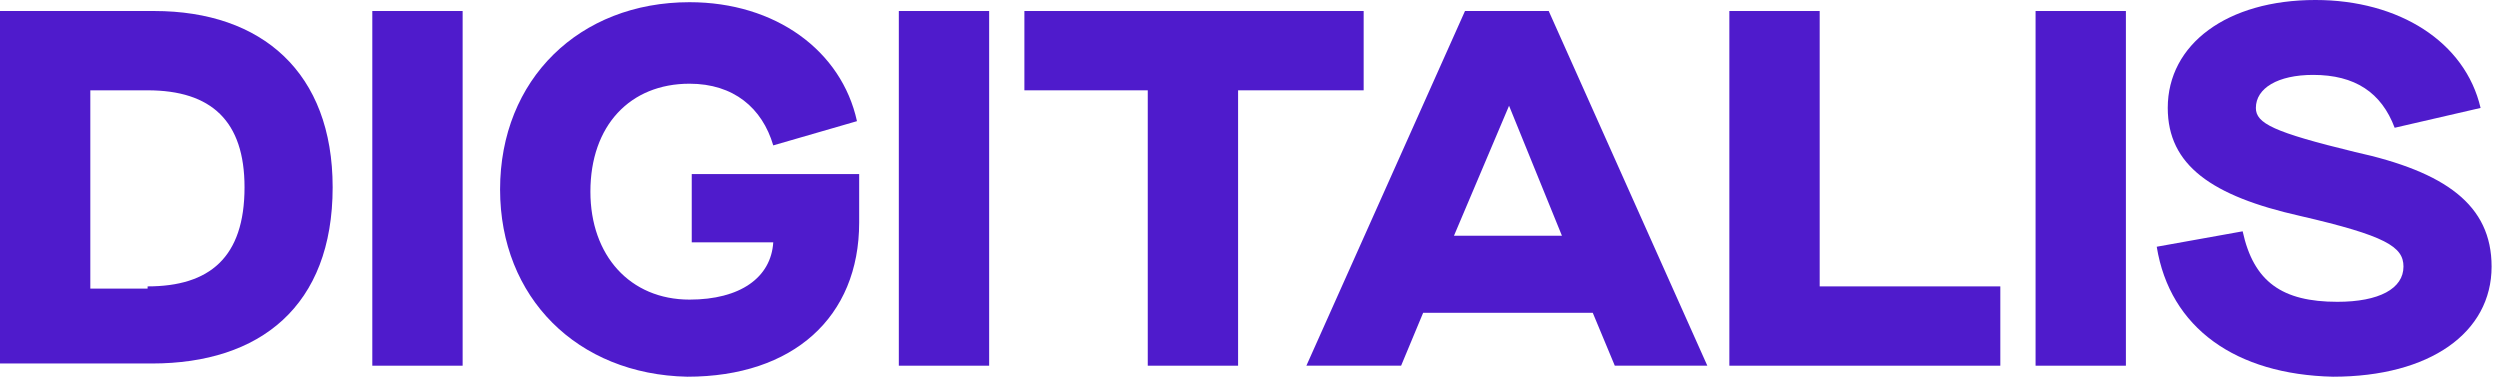 <?xml version="1.0" encoding="UTF-8" standalone="no"?>
<!DOCTYPE svg PUBLIC "-//W3C//DTD SVG 1.1//EN" "http://www.w3.org/Graphics/SVG/1.1/DTD/svg11.dtd">
<svg width="100%" height="100%" viewBox="0 0 250 38" version="1.1" xmlns="http://www.w3.org/2000/svg" xmlns:xlink="http://www.w3.org/1999/xlink" xml:space="preserve" xmlns:serif="http://www.serif.com/" style="fill-rule:evenodd;clip-rule:evenodd;stroke-linejoin:round;stroke-miterlimit:2;">
    <g transform="matrix(1,0,0,1,2.84217e-14,-24.819)">
        <g transform="matrix(1,0,0,1,0,24)">
            <g transform="matrix(2.203,0,0,2.203,-2.84217e-14,1.039)">
                <path d="M0,0.4L7,0.4C11.9,0.4 15.1,3.2 15.1,8.4C15.1,13.8 11.8,16.4 6.9,16.4L0,16.4L0,0.4ZM6.7,12.9C9.5,12.9 11.1,11.6 11.1,8.4C11.1,5.4 9.6,4 6.7,4L4.1,4L4.1,13L6.7,13L6.7,12.9Z" style="fill:rgb(79,27,204);fill-rule:nonzero;"/>
                <rect x="16.9" y="0.4" width="4.1" height="16.1" style="fill:rgb(79,27,204);fill-rule:nonzero;"/>
                <path d="M22.7,8.5C22.7,3.5 26.3,0 31.3,0C35.2,0 38.2,2.2 38.9,5.4L35.1,6.5C34.6,4.8 33.3,3.7 31.3,3.7C28.6,3.7 26.8,5.6 26.8,8.6C26.8,11.5 28.6,13.5 31.3,13.5C33.6,13.5 35,12.5 35.1,10.9L31.4,10.9L31.4,7.8L39,7.8L39,10C39,14.3 36,17 31.2,17C26.2,16.9 22.7,13.4 22.7,8.5Z" style="fill:rgb(79,27,204);fill-rule:nonzero;"/>
                <rect x="40.8" y="0.4" width="4.1" height="16.1" style="fill:rgb(79,27,204);fill-rule:nonzero;"/>
                <path d="M52.1,4L46.5,4L46.5,0.4L61.9,0.4L61.9,4L56.2,4L56.2,16.5L52.1,16.5L52.1,4Z" style="fill:rgb(79,27,204);fill-rule:nonzero;"/>
                <path d="M72.3,14.1L64.6,14.1L63.6,16.5L59.3,16.5L66.5,0.4L70.3,0.4L77.5,16.5L73.3,16.5L72.3,14.1ZM70.9,10.6L68.5,4.7L66,10.6L70.9,10.6Z" style="fill:rgb(79,27,204);fill-rule:nonzero;"/>
                <path d="M78.5,0.4L82.6,0.4L82.6,12.9L90.8,12.9L90.8,16.5L78.5,16.5L78.5,0.4Z" style="fill:rgb(79,27,204);fill-rule:nonzero;"/>
                <rect x="92.4" y="0.4" width="4.1" height="16.1" style="fill:rgb(79,27,204);fill-rule:nonzero;"/>
                <path d="M97.9,11.1L101.8,10.4C102.3,12.7 103.6,13.6 106.1,13.6C108,13.6 109.1,13 109.1,12C109.1,11.1 108.3,10.6 104.4,9.7C100.4,8.8 98.4,7.4 98.4,4.8C98.4,1.9 101.1,-0.1 105.1,-0.1C108.9,-0.1 111.9,1.8 112.6,4.8L108.7,5.7C108.1,4.1 106.9,3.3 105,3.3C103.4,3.3 102.4,3.9 102.4,4.8C102.4,5.5 103.2,5.9 106.9,6.8C111,7.7 113.1,9.2 113.1,12C113.1,15 110.3,17 105.9,17C101.5,16.9 98.5,14.8 97.9,11.1Z" style="fill:rgb(79,27,204);fill-rule:nonzero;"/>
            </g>
        </g>
    </g>
</svg>
